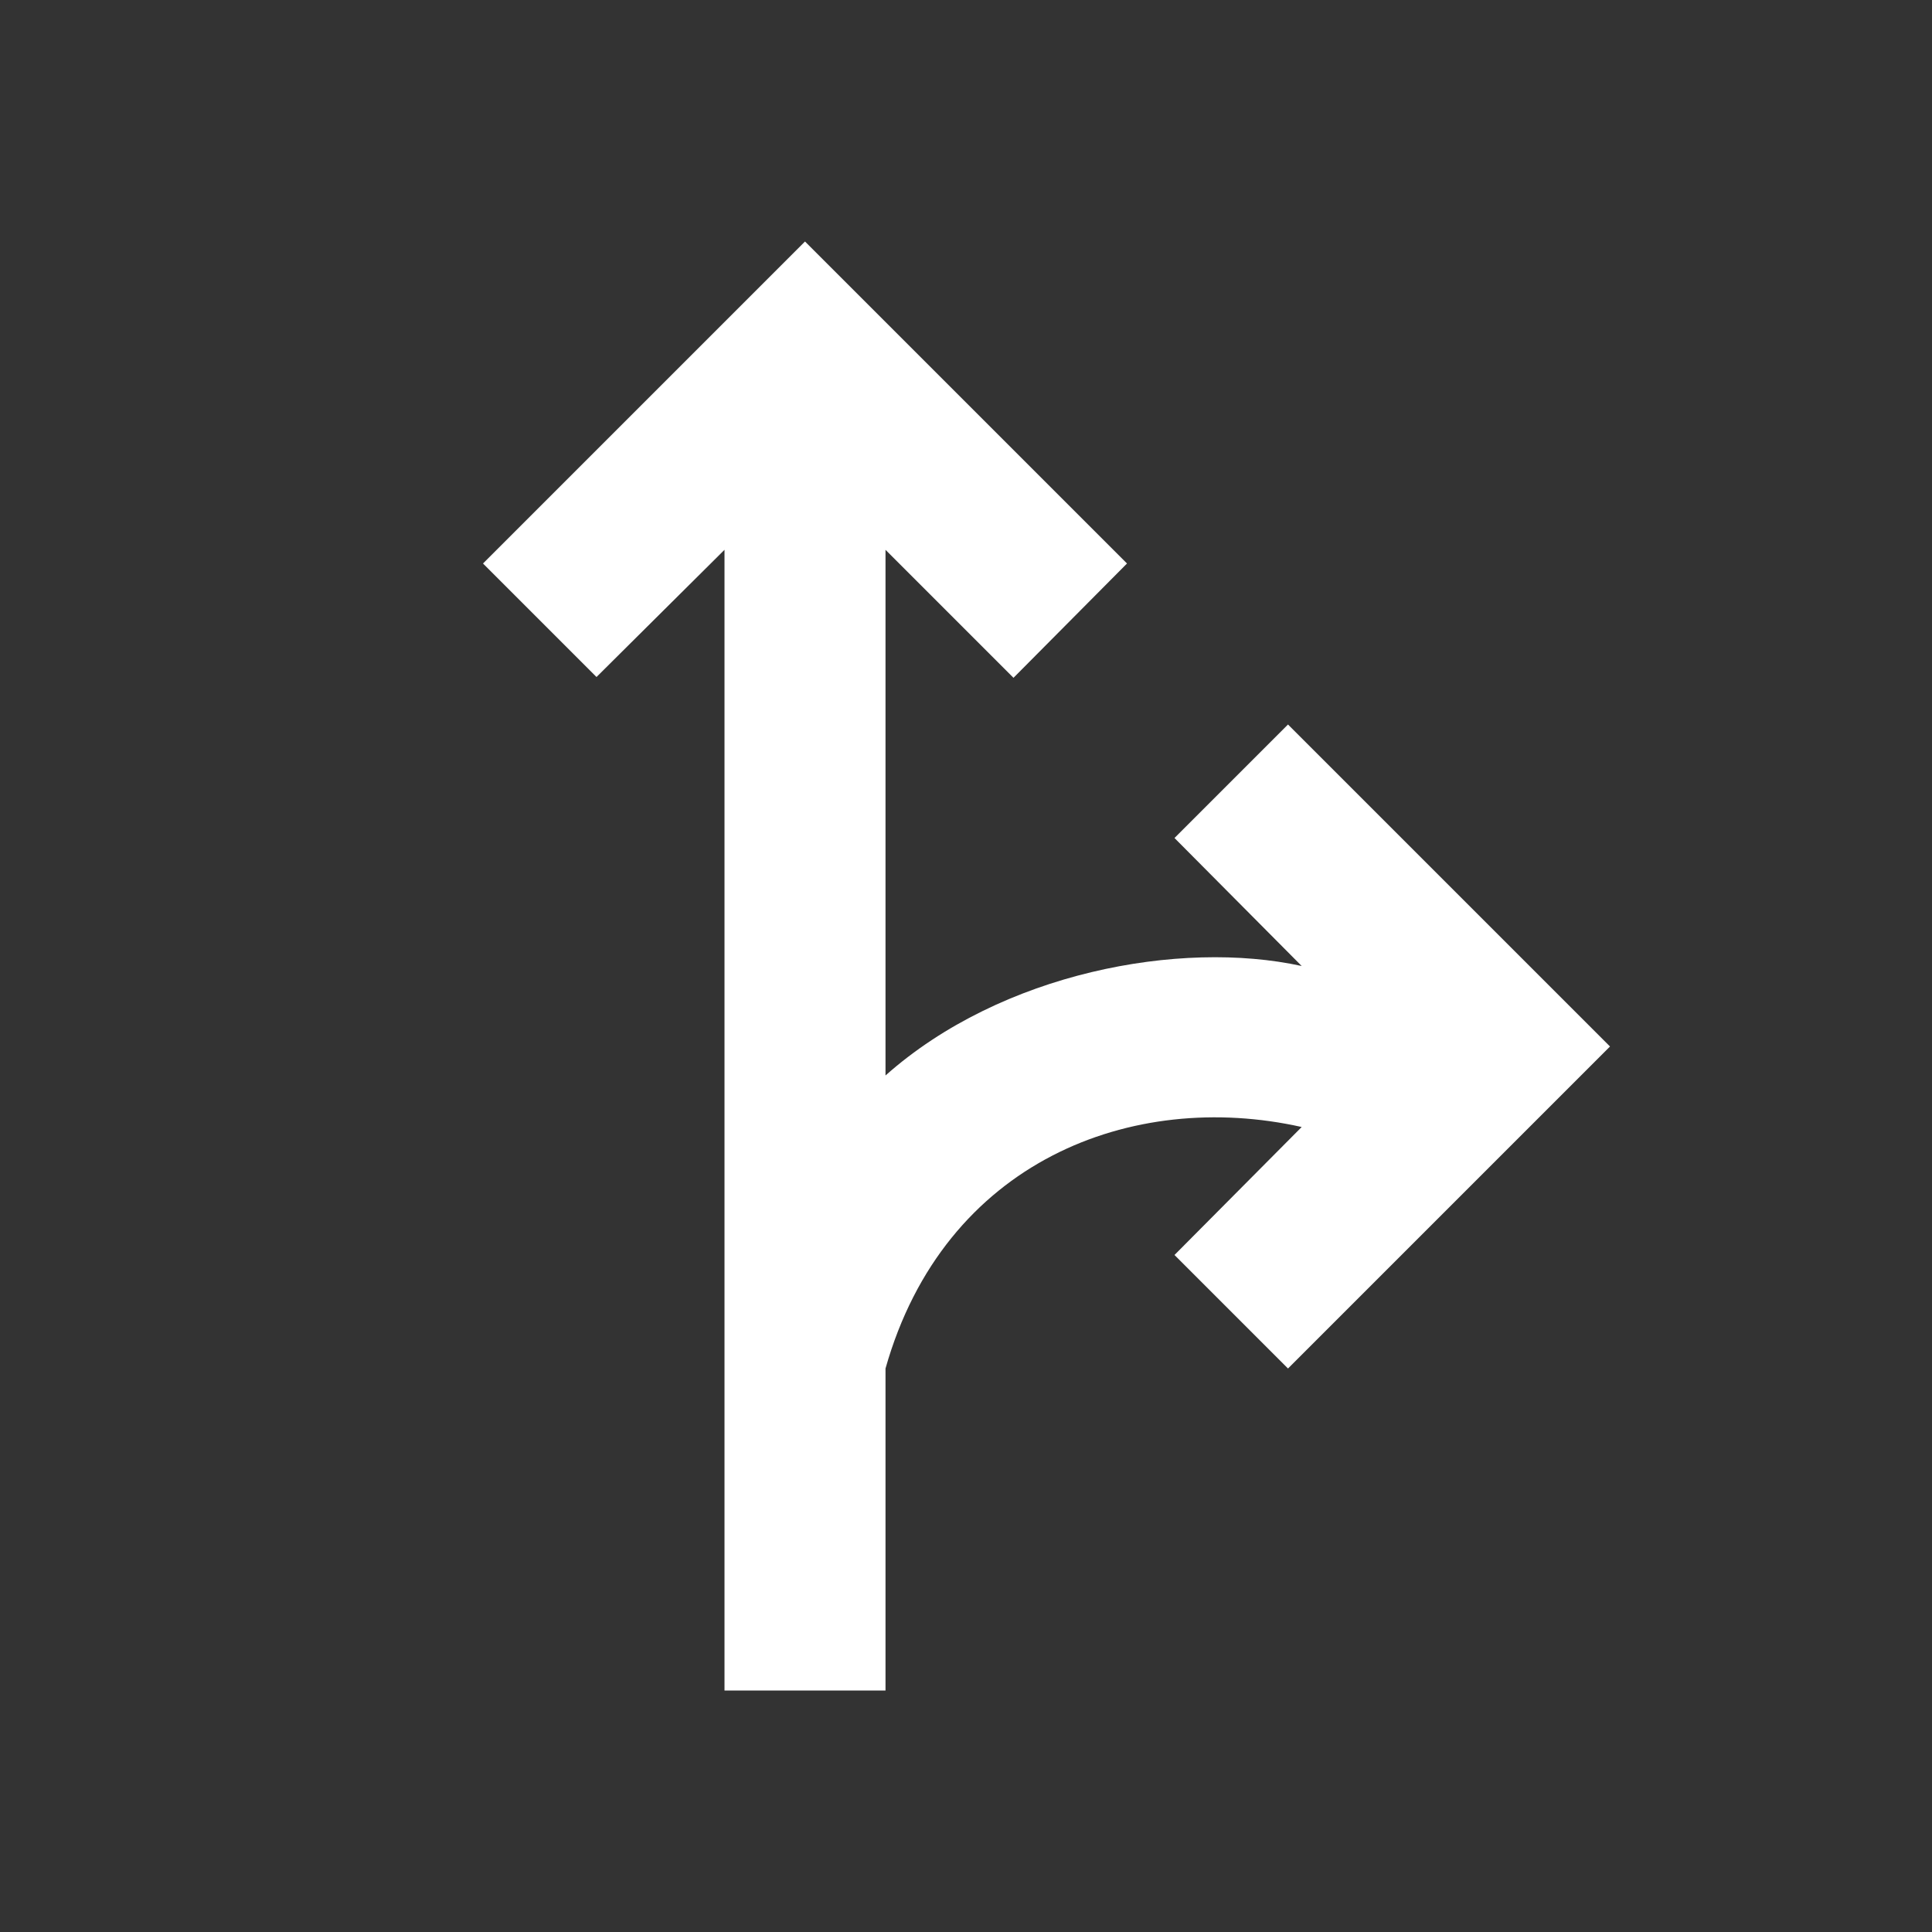 <?xml version="1.0" encoding="UTF-8"?> <svg xmlns="http://www.w3.org/2000/svg" width="143" height="143" viewBox="0 0 143 143" fill="none"><rect x="0" y="0" width="143" height="143" fill="#333333" stroke="none"/> <path d="M86.932 92.89L95.333 101.292L119.167 77.458L95.333 53.625L86.932 62.026L96.346 71.5C87.349 69.534 74.122 71.977 65.542 79.603V40.695L75.015 50.169L83.417 41.708L59.583 17.875L35.75 41.708L44.151 50.11L53.625 40.695V125.125H65.542V101.292C69.891 85.919 83.834 80.616 96.346 83.417L86.932 92.89V92.89Z" fill="white"></path> </svg> 